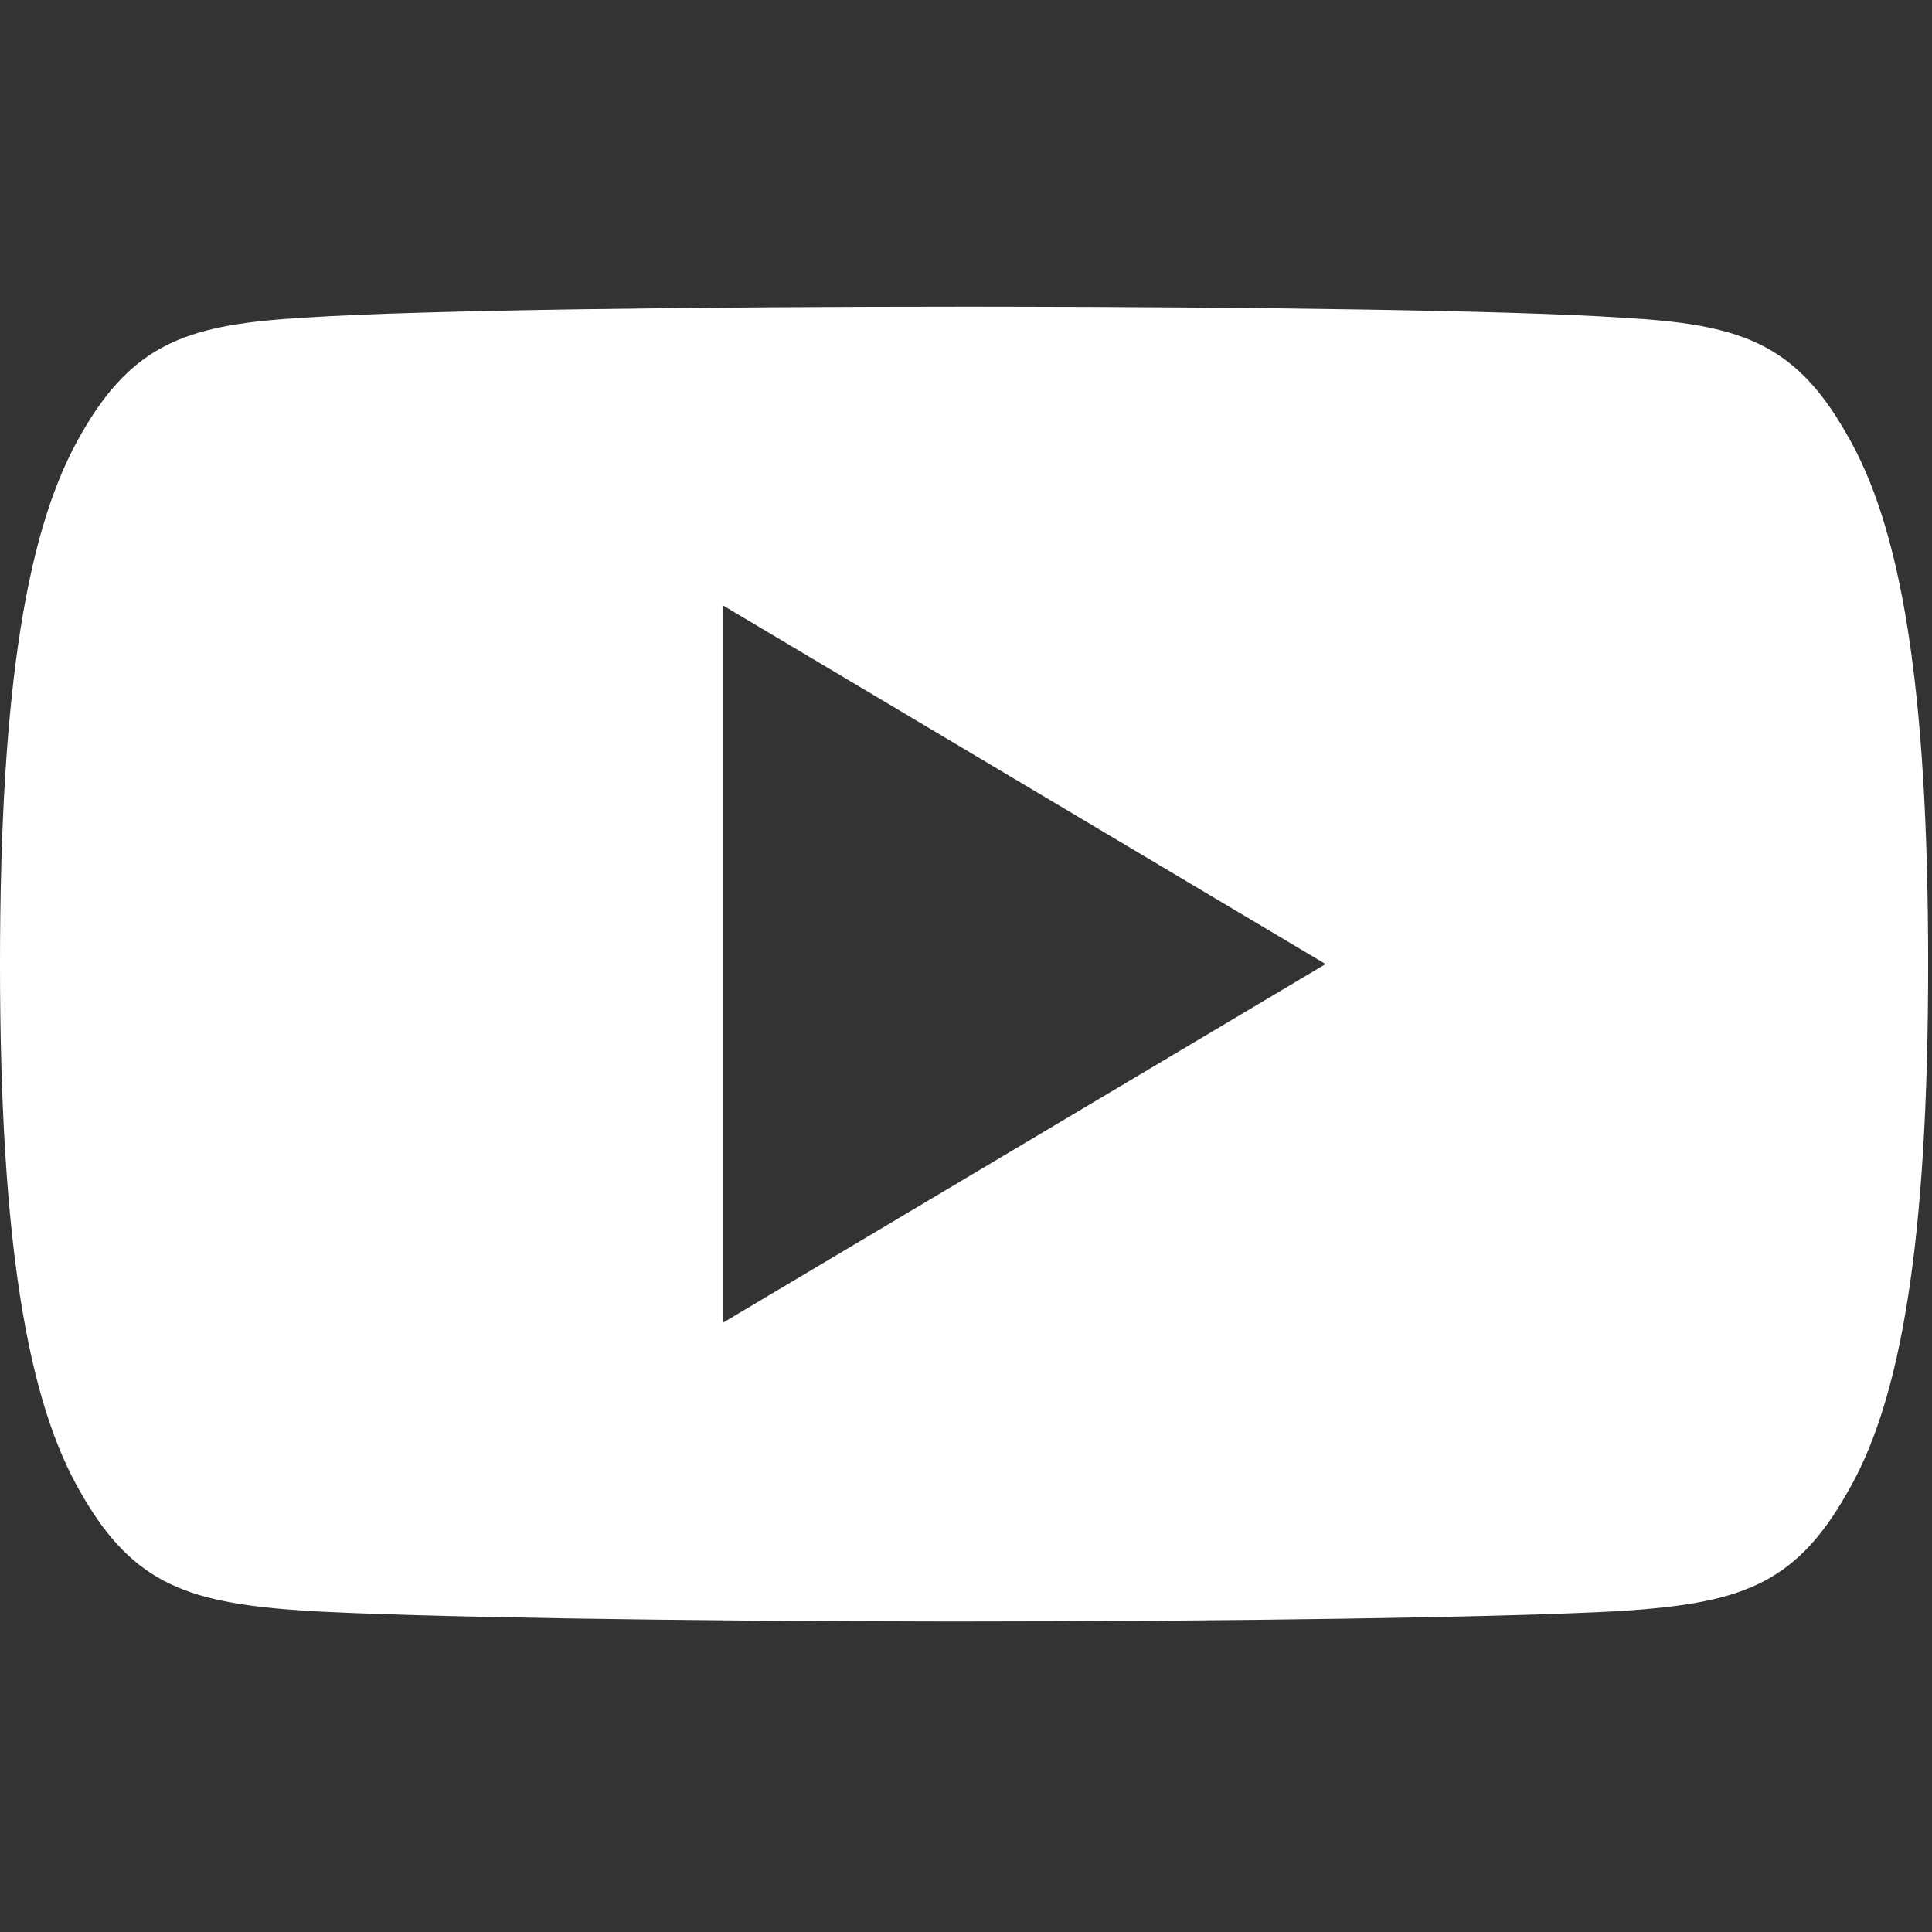 <?xml version="1.0" encoding="UTF-8" standalone="no"?><!DOCTYPE svg PUBLIC "-//W3C//DTD SVG 1.1//EN" "http://www.w3.org/Graphics/SVG/1.1/DTD/svg11.dtd"><svg width="100%" height="100%" viewBox="0 0 167 167" version="1.1" xmlns="http://www.w3.org/2000/svg" xmlns:xlink="http://www.w3.org/1999/xlink" xml:space="preserve" xmlns:serif="http://www.serif.com/" style="fill-rule:evenodd;clip-rule:evenodd;stroke-linejoin:round;stroke-miterlimit:2;"><rect x="0" y="0" width="167" height="167" fill="#333333" stroke="none"/><path id="Combined-Shape" d="M86.207,26.509c21.04,0.023 44.414,0.307 53.96,0.949c9.989,0.558 14.895,2.025 19.416,10.001c4.709,7.966 7.084,21.687 7.084,45.885c-0,24.104 -2.375,37.928 -7.073,45.812c-4.521,7.976 -9.427,9.422 -19.417,10.094c-9.989,0.568 -35.083,0.909 -56.823,0.909l-2.858,-0.002c-21.077,-0.028 -44.461,-0.364 -54.006,-0.917c-9.969,-0.672 -14.875,-2.118 -19.438,-10.095c-4.656,-7.883 -7.052,-21.707 -7.052,-45.781c0,-24.218 2.396,-37.939 7.052,-45.905c4.563,-7.986 9.479,-9.443 19.448,-10.011c9.969,-0.662 35.073,-0.941 56.854,-0.941l2.853,0.002Zm-23.707,25.828l0,61.992l52.083,-30.996l-52.083,-30.996Z" style="fill:#fff;fill-rule:nonzero;"/></svg>